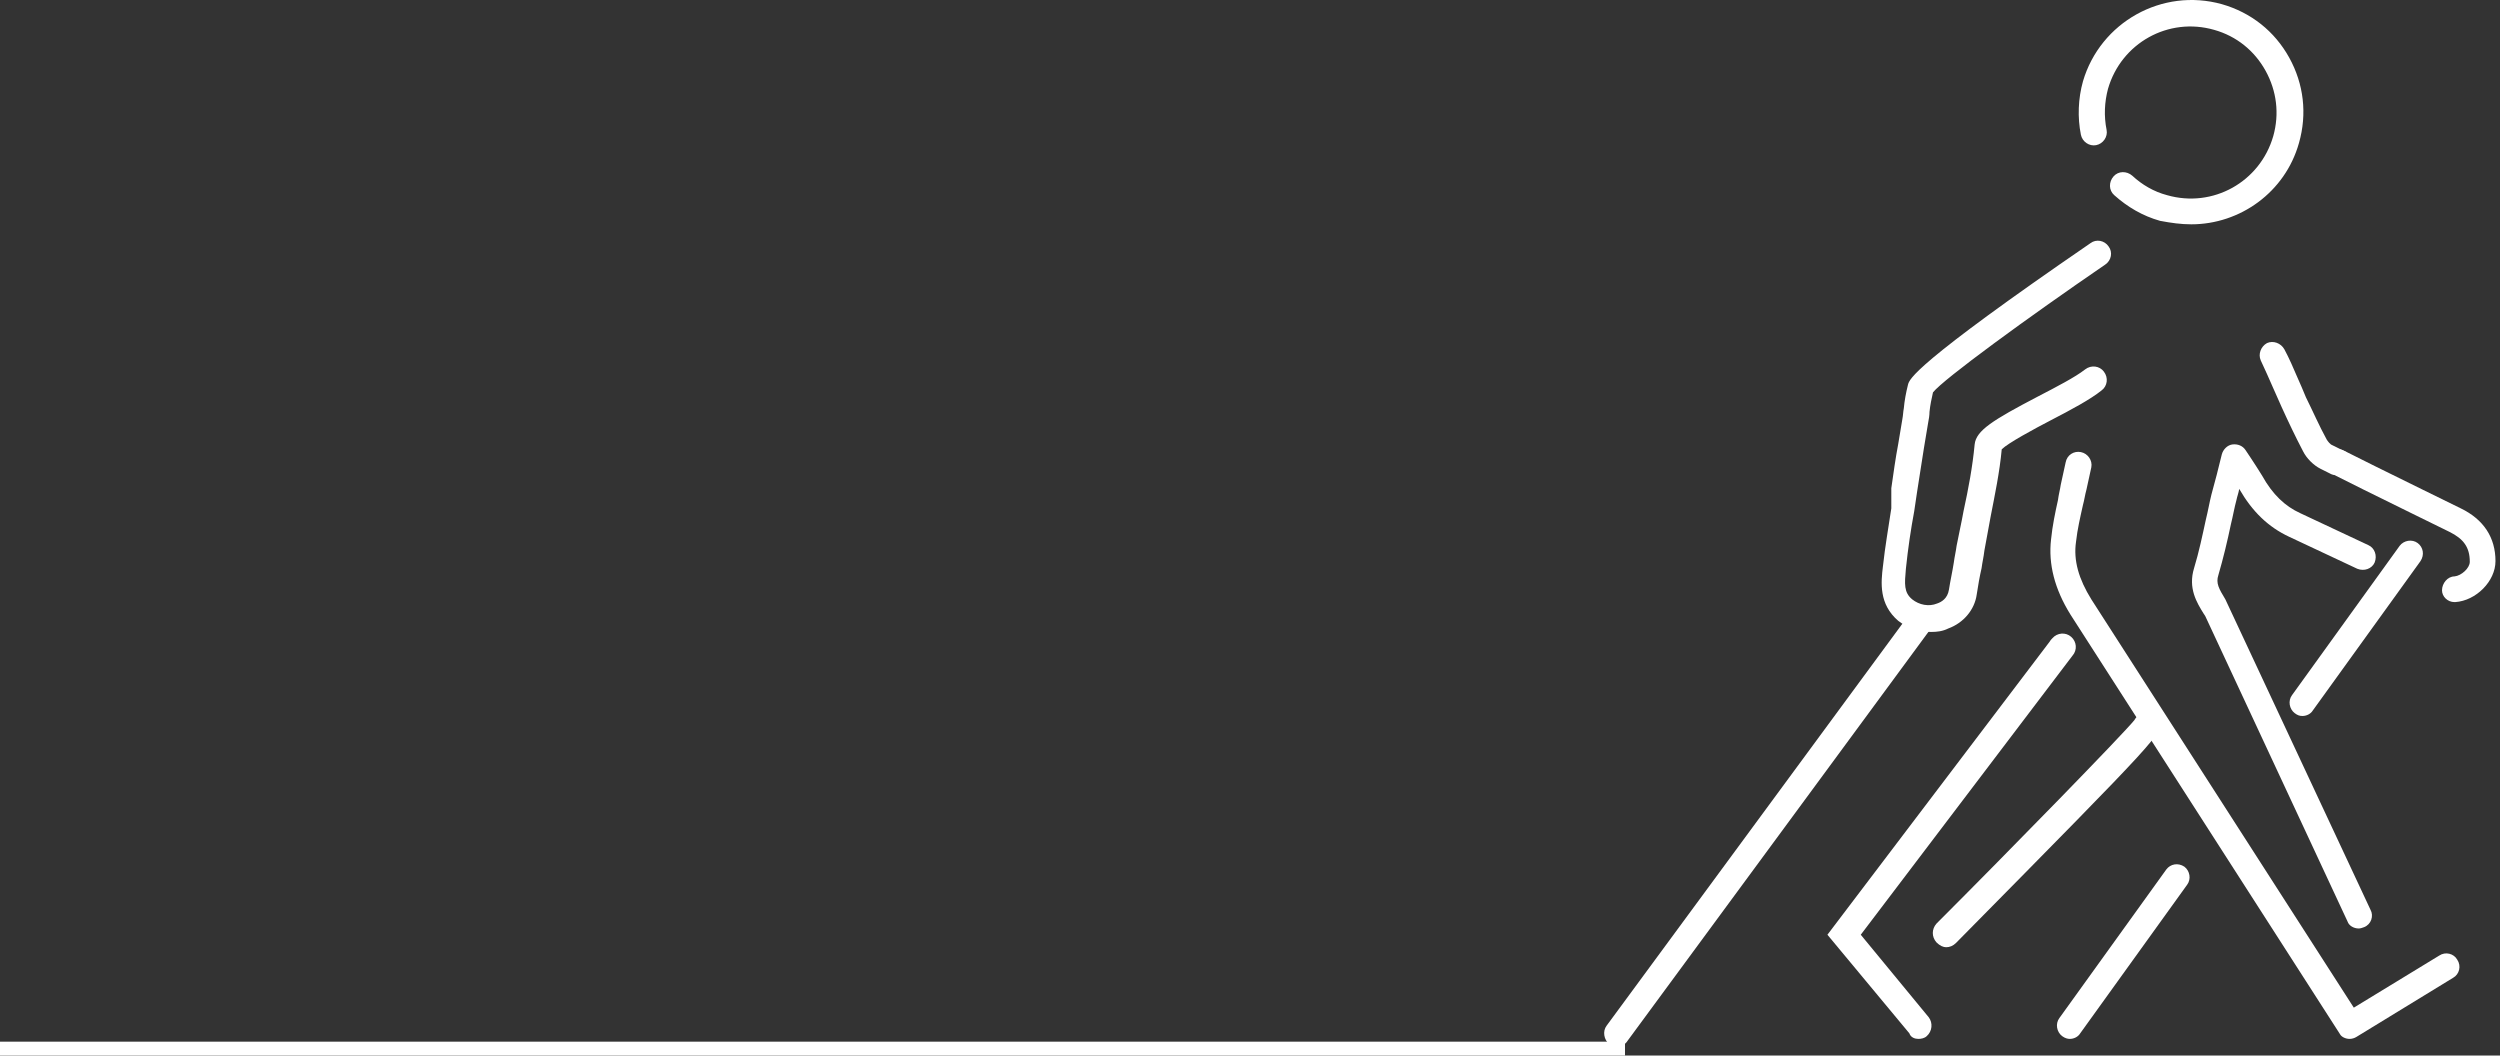 <?xml version="1.0" encoding="UTF-8"?>
<svg xmlns="http://www.w3.org/2000/svg" width="360" height="152" viewBox="0 0 360 152" fill="none">
  <rect x="0" y="0" width="360" height="152" fill="#333333" stroke="none"/>
  <path d="M0 151H234" stroke="white" stroke-width="2"></path>
  <path d="M276.249 149.602C276.649 149.602 277.149 149.502 277.449 149.202C278.249 148.502 278.349 147.302 277.749 146.502L267.949 134.602L298.449 94.402C299.149 93.602 299.049 92.402 298.249 91.702C297.449 91.002 296.249 91.102 295.549 91.902C295.249 92.202 295.149 92.402 295.149 92.402L263.149 134.602L274.949 148.802C275.149 149.402 275.749 149.602 276.249 149.602Z" fill="white"></path>
  <path d="M280.249 136.402C280.749 136.402 281.249 136.202 281.649 135.802C311.549 105.502 311.549 105.502 310.849 103.902C310.549 103.202 309.849 102.702 309.049 102.702C308.349 102.702 307.649 103.102 307.349 103.702C305.649 105.802 289.549 122.302 278.849 133.002C278.149 133.802 278.149 134.902 278.849 135.702C279.349 136.202 279.849 136.402 280.249 136.402Z" fill="white"></path>
  <path d="M315.549 32.302C322.549 32.302 329.049 27.702 331.049 20.602C332.249 16.402 331.749 12.102 329.649 8.302C327.549 4.502 324.149 1.802 319.949 0.602C311.349 -1.798 302.449 3.202 299.949 11.702C299.249 14.202 299.149 16.902 299.649 19.402C299.849 20.402 300.849 21.102 301.849 20.902C302.849 20.702 303.549 19.702 303.349 18.702C302.949 16.702 303.049 14.702 303.549 12.802C305.449 6.202 312.249 2.402 318.849 4.302C322.049 5.202 324.649 7.302 326.249 10.202C327.849 13.102 328.249 16.402 327.349 19.602C325.449 26.202 318.649 30.002 312.049 28.102C310.149 27.602 308.449 26.602 307.049 25.302C306.249 24.602 305.049 24.602 304.349 25.402C303.649 26.202 303.649 27.402 304.449 28.102C306.349 29.802 308.549 31.102 311.049 31.802C312.649 32.102 314.049 32.302 315.549 32.302Z" fill="white"></path>
  <path d="M338.349 149.602C338.649 149.602 339.049 149.502 339.349 149.302L353.249 140.802C354.149 140.302 354.449 139.102 353.849 138.202C353.349 137.302 352.149 137.002 351.249 137.602L338.949 145.102L301.149 86.302C299.349 83.402 298.549 80.702 298.949 78.002C299.149 76.202 299.549 74.502 299.949 72.702C300.149 72.002 300.249 71.202 300.449 70.502L301.149 67.302C301.349 66.302 300.649 65.302 299.649 65.102C298.649 64.902 297.649 65.502 297.449 66.602L296.749 69.802C296.649 70.502 296.449 71.202 296.349 72.002C295.949 73.802 295.549 75.702 295.349 77.702C294.949 81.202 295.849 84.802 298.149 88.502L336.949 148.902C337.149 149.302 337.749 149.602 338.349 149.602Z" fill="white"></path>
  <path d="M278.049 91.002C278.949 91.002 279.749 90.902 280.549 90.502C282.749 89.702 284.349 87.802 284.649 85.602C284.849 84.302 285.049 83.102 285.349 81.802C285.449 81.002 285.649 80.202 285.749 79.302C286.049 77.602 286.349 76.002 286.649 74.402C287.249 71.302 287.949 68.002 288.249 64.702C289.149 63.802 292.849 61.802 295.349 60.502C298.249 59.002 301.049 57.502 302.649 56.202C303.449 55.602 303.649 54.402 302.949 53.502C302.349 52.702 301.149 52.502 300.249 53.202C298.849 54.302 296.149 55.702 293.449 57.102C286.949 60.502 284.549 62.002 284.349 64.002C284.049 67.202 283.449 70.402 282.749 73.602C282.449 75.302 282.049 77.002 281.749 78.602C281.649 79.402 281.449 80.202 281.349 81.002C281.149 82.302 280.849 83.602 280.649 84.902C280.449 86.202 279.549 86.702 278.949 86.902C277.749 87.402 276.349 87.102 275.349 86.302C274.149 85.302 274.249 84.102 274.449 81.902C274.749 79.002 275.149 76.302 275.649 73.602L276.049 70.902C276.349 68.802 276.749 66.602 277.049 64.502L277.649 60.902C277.749 60.402 277.849 59.802 277.849 59.302C277.949 58.302 278.149 57.402 278.349 56.502C279.849 54.602 292.049 45.702 303.149 38.102C304.049 37.502 304.249 36.302 303.649 35.502C303.049 34.602 301.849 34.402 301.049 35.002C275.549 52.502 274.949 54.602 274.749 55.402C274.449 56.602 274.249 57.702 274.149 58.802C274.049 59.302 274.049 59.802 273.949 60.302L273.349 63.902C272.949 66.002 272.649 68.202 272.349 70.302V73.202C271.949 75.902 271.449 78.702 271.149 81.502C270.849 83.902 270.549 87.002 273.349 89.402C274.649 90.402 276.349 91.002 278.049 91.002Z" fill="white"></path>
  <path d="M336.649 68.402C337.349 68.402 338.049 68.002 338.349 67.402C338.849 66.502 338.449 65.302 337.449 64.902L335.849 64.102C335.549 64.002 335.249 63.602 335.049 63.302C333.949 61.302 333.049 59.202 332.049 57.202C331.649 56.202 331.249 55.302 330.849 54.402C330.249 53.002 329.649 51.602 328.949 50.302C328.449 49.402 327.349 49.002 326.449 49.402C325.549 49.902 325.149 51.002 325.549 51.902C326.149 53.202 326.749 54.502 327.349 55.902C327.749 56.802 328.149 57.702 328.549 58.602C329.549 60.802 330.549 62.902 331.649 65.002C332.149 66.002 333.149 67.002 334.149 67.502L335.749 68.302C336.049 68.402 336.349 68.402 336.649 68.402Z" fill="white"></path>
  <path d="M353.449 86.702H353.549C356.549 86.502 359.349 83.702 359.349 80.802C359.349 77.402 357.649 74.802 354.349 73.202C351.849 72.002 346.249 69.202 341.949 67.102L337.549 64.902C336.649 64.402 335.449 64.802 335.049 65.802C334.549 66.702 334.949 67.902 335.949 68.302L340.349 70.502C344.649 72.602 350.249 75.402 352.749 76.602C354.749 77.602 355.649 78.802 355.649 80.902C355.649 81.802 354.449 82.902 353.449 83.002C352.449 83.002 351.649 84.002 351.649 85.002C351.649 85.902 352.449 86.702 353.449 86.702Z" fill="white"></path>
  <path d="M339.649 133.702C339.949 133.702 340.149 133.602 340.449 133.502C341.449 133.102 341.849 131.902 341.349 131.002L320.449 86.302C319.549 84.802 319.049 84.002 319.449 82.802C320.149 80.402 320.749 77.902 321.249 75.502C321.549 74.302 321.749 73.102 322.049 72.002C322.149 71.502 322.349 71.002 322.449 70.402C324.349 73.702 326.649 75.902 329.649 77.302L339.449 81.902C340.449 82.302 341.549 81.902 341.949 81.002C342.349 80.002 341.949 78.902 341.049 78.502L331.249 73.902C329.049 72.902 327.249 71.202 325.749 68.502C325.249 67.702 324.749 66.902 324.149 66.002L323.349 64.802C322.949 64.202 322.249 63.902 321.449 64.002C320.749 64.102 320.149 64.702 319.949 65.402L319.449 67.402C319.149 68.702 318.749 70.002 318.449 71.202C318.149 72.402 317.949 73.602 317.649 74.802C317.149 77.102 316.649 79.502 315.949 81.802C315.049 84.702 316.349 86.802 317.349 88.402L317.549 88.702L338.049 132.702C338.249 133.302 338.949 133.702 339.649 133.702Z" fill="white"></path>
  <path d="M298.049 149.602C298.649 149.602 299.249 149.302 299.549 148.802L314.949 127.402C315.549 126.602 315.349 125.402 314.549 124.802C313.649 124.202 312.549 124.402 311.949 125.202L296.549 146.602C295.949 147.402 296.149 148.602 296.949 149.202C297.349 149.502 297.749 149.602 298.049 149.602Z" fill="white"></path>
  <path d="M331.549 103.102C332.149 103.102 332.749 102.802 333.049 102.302L348.549 80.802C349.149 79.902 348.949 78.802 348.149 78.202C347.349 77.602 346.149 77.802 345.549 78.602L330.049 100.102C329.449 100.902 329.649 102.102 330.449 102.702C330.849 103.002 331.149 103.102 331.549 103.102Z" fill="white"></path>
  <path d="M232.849 150.702C233.449 150.702 234.049 150.402 234.349 149.902L278.349 90.102C278.949 89.302 278.749 88.102 277.949 87.502C277.149 86.902 275.949 87.102 275.349 87.902L231.349 147.702C230.749 148.502 230.949 149.702 231.749 150.402C232.049 150.602 232.449 150.702 232.849 150.702Z" fill="white"></path>
</svg>
